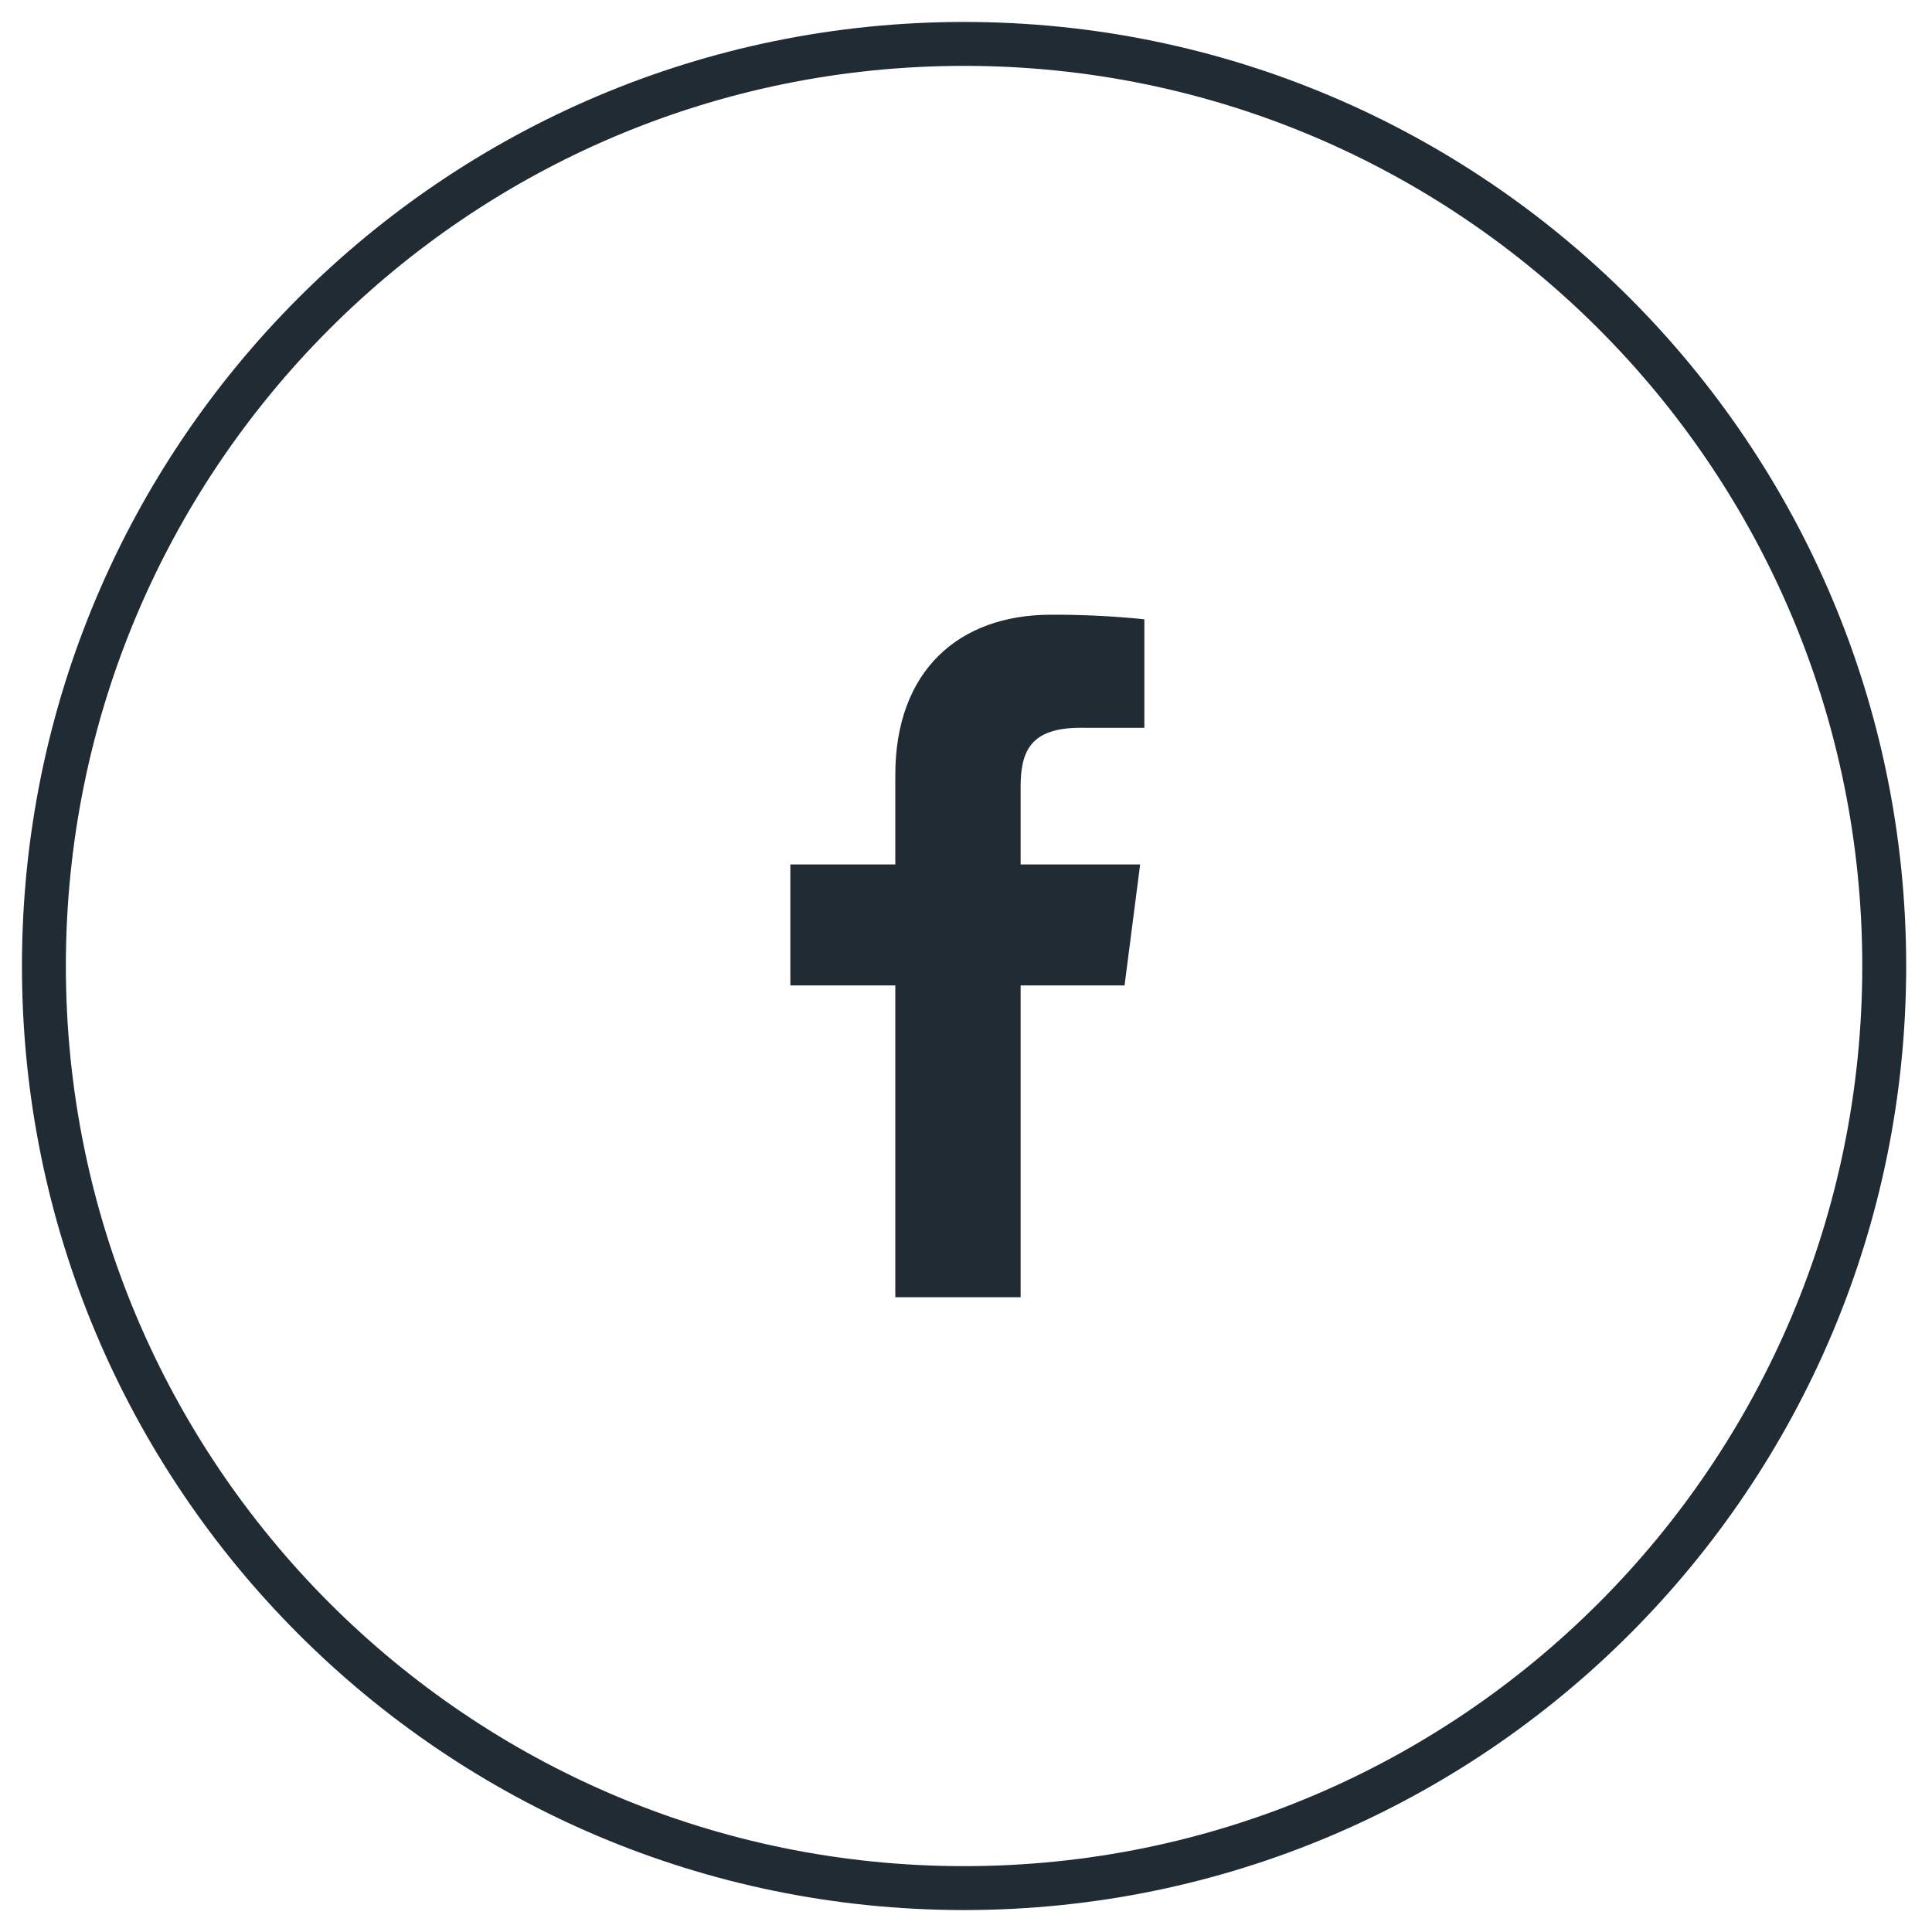 <svg width="44" height="44" viewBox="0 0 44 44" fill="none" xmlns="http://www.w3.org/2000/svg">
<path fill-rule="evenodd" clip-rule="evenodd" d="M21.957 1C33.53 1 42.912 10.402 42.912 22C42.912 33.598 33.53 43 21.957 43C10.383 43 1 33.598 1 22C1 10.402 10.383 1 21.957 1Z" stroke="#212B33"/>
<path fill-rule="evenodd" clip-rule="evenodd" d="M23.244 29.543V22.442H25.611L25.966 19.687H23.244V17.921C23.244 17.121 23.458 16.575 24.603 16.575L26.062 16.576V14.104C25.355 14.031 24.645 13.997 23.935 14C21.83 14 20.39 15.282 20.39 17.648V19.687H18V22.442H20.39V29.543H23.244Z" fill="#212B33"/>
</svg>
